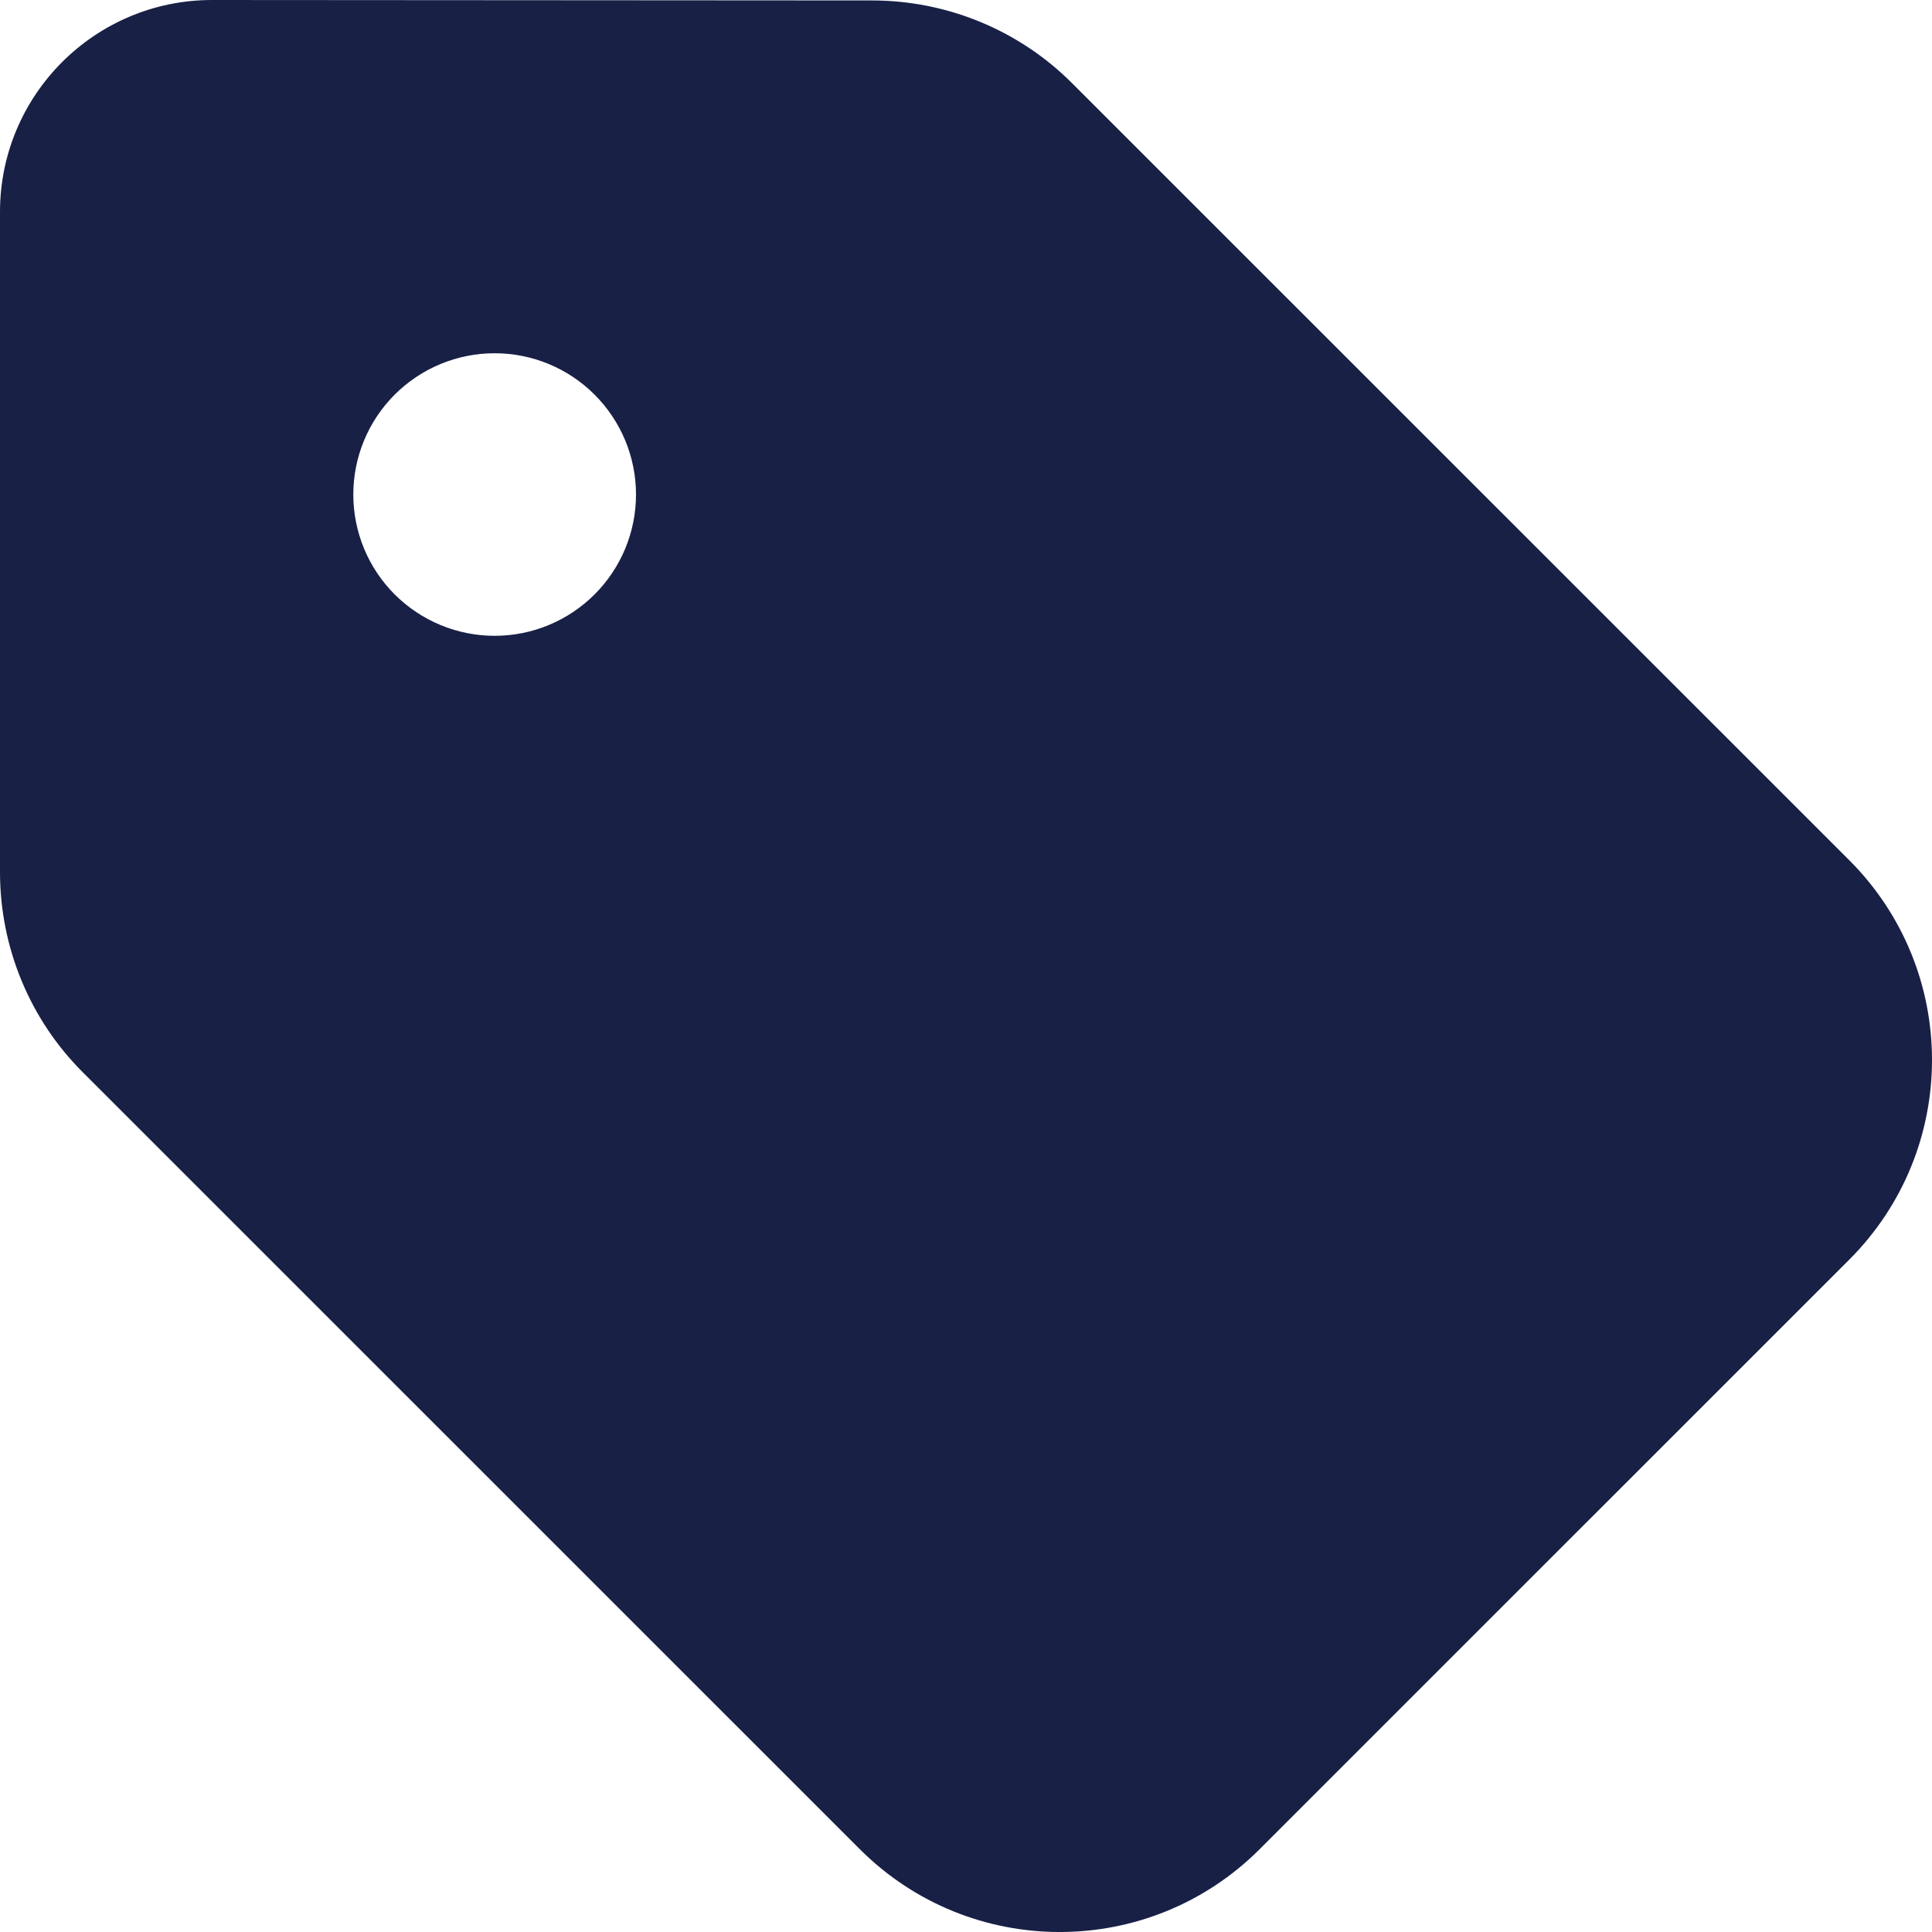 <?xml version="1.0" encoding="UTF-8"?>
<svg xmlns="http://www.w3.org/2000/svg" width="31" height="31" viewBox="0 0 31 31" fill="none">
  <path d="M0 3.401V13.993C0 15.197 0.475 16.352 1.325 17.202L13.797 29.672C15.569 31.443 18.439 31.443 20.211 29.672L29.671 20.213C31.443 18.442 31.443 15.573 29.671 13.801L17.199 1.332C16.349 0.482 15.194 0.007 13.989 0.007L3.402 0C1.524 0 0 1.523 0 3.401ZM7.937 5.668C8.538 5.668 9.115 5.907 9.54 6.332C9.966 6.757 10.205 7.334 10.205 7.935C10.205 8.536 9.966 9.113 9.54 9.538C9.115 9.963 8.538 10.202 7.937 10.202C7.335 10.202 6.759 9.963 6.333 9.538C5.908 9.113 5.669 8.536 5.669 7.935C5.669 7.334 5.908 6.757 6.333 6.332C6.759 5.907 7.335 5.668 7.937 5.668Z" fill="#182046"></path>
</svg>
